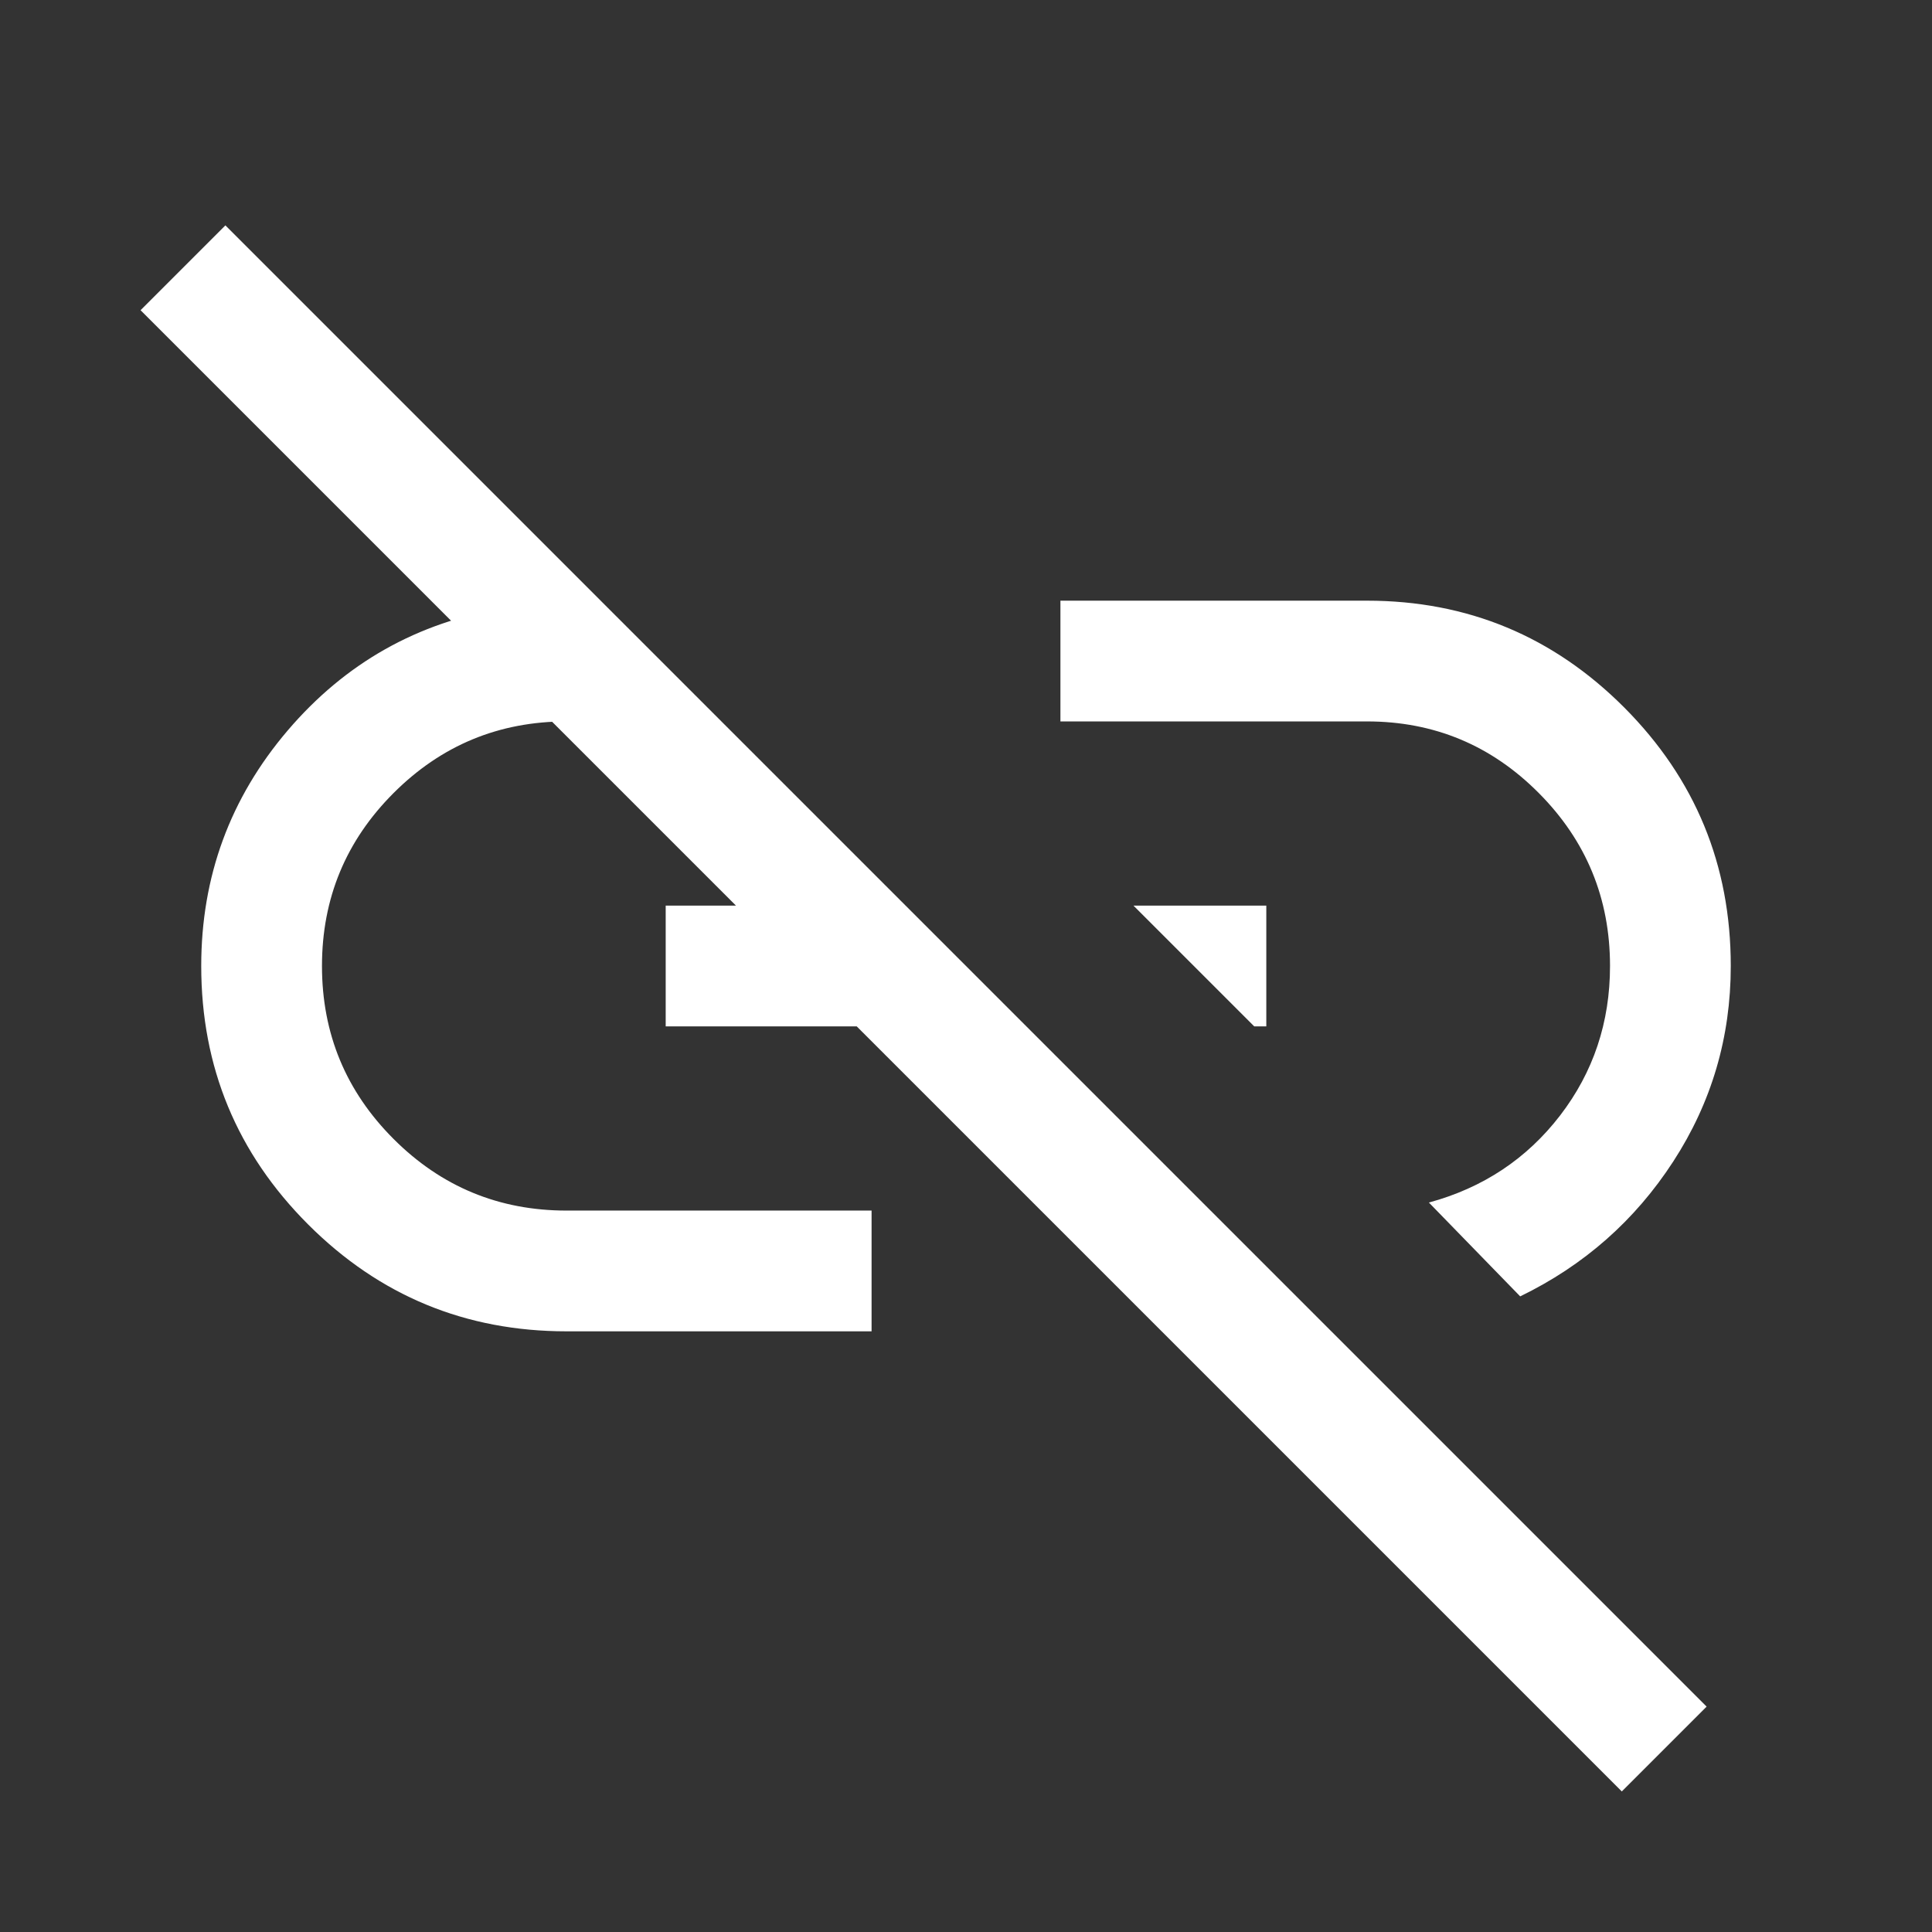 <svg width="32" height="32" viewBox="0 0 32 32" fill="none" xmlns="http://www.w3.org/2000/svg">
<rect x="0" y="0" width="32" height="32" fill="#333333" stroke="none"/>
<path d="M25.179 21.472L23.667 19.918C24.564 19.674 25.288 19.193 25.84 18.476C26.391 17.759 26.667 16.933 26.667 16C26.667 14.88 26.273 13.925 25.487 13.135C24.701 12.344 23.752 11.949 22.641 11.949H17.564V9.949H22.641C24.306 9.949 25.726 10.539 26.903 11.719C28.079 12.9 28.667 14.326 28.667 16C28.667 17.181 28.349 18.26 27.715 19.237C27.081 20.214 26.236 20.959 25.179 21.472ZM20.774 17L18.774 15H20.974V17H20.774ZM26.862 29.672L2.328 5.138L3.733 3.733L28.267 28.267L26.862 29.672ZM14.436 22.051H9.385C7.711 22.051 6.284 21.461 5.104 20.281C3.924 19.101 3.333 17.674 3.333 16C3.333 14.518 3.811 13.218 4.765 12.099C5.72 10.98 6.918 10.305 8.359 10.072H8.667L10.544 11.949H9.385C8.265 11.949 7.31 12.344 6.519 13.135C5.729 13.925 5.333 14.88 5.333 16C5.333 17.12 5.729 18.075 6.519 18.865C7.31 19.656 8.265 20.051 9.385 20.051H14.436V22.051ZM11.026 17V15H13.615L15.582 17H11.026Z" fill="white"/>
</svg>

